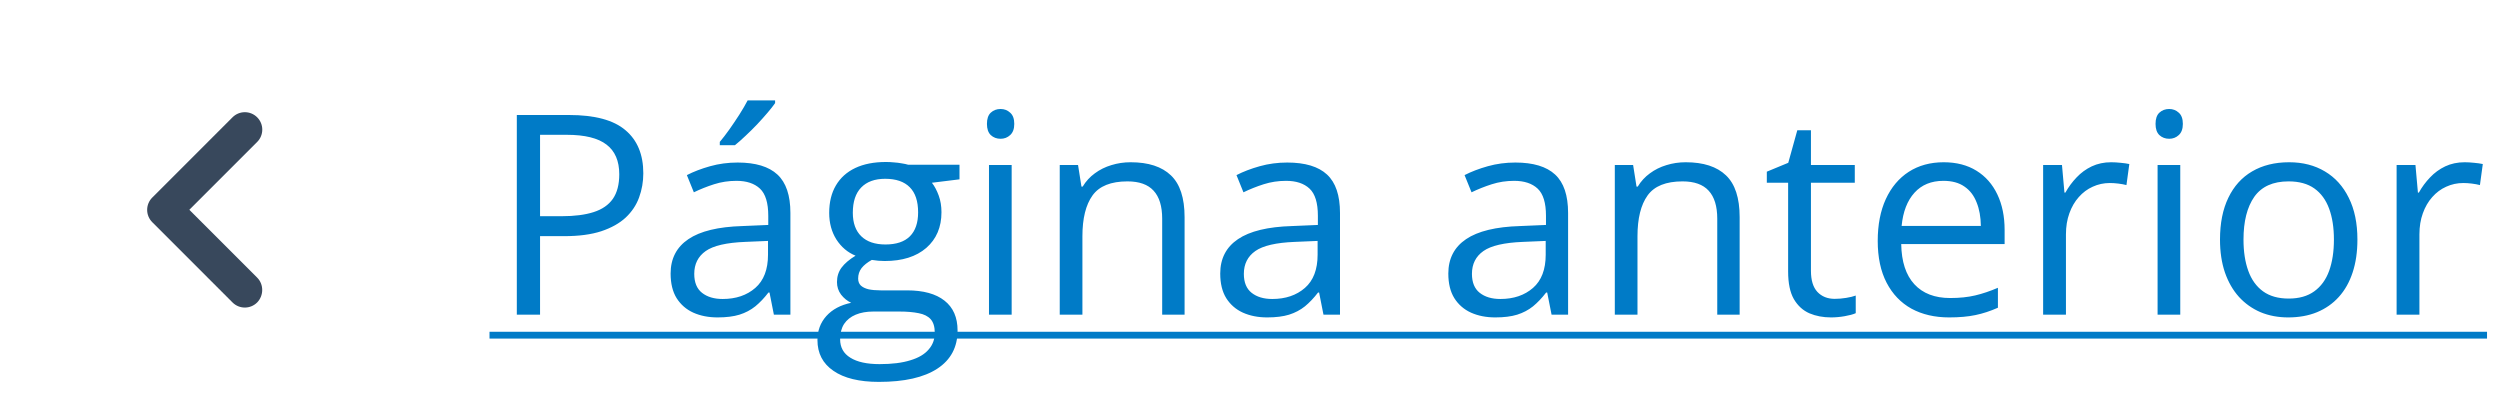 <svg width="143" height="24" viewBox="0 0 143 24" fill="none" xmlns="http://www.w3.org/2000/svg">
<g clip-path="url(#clip0_177_525)">
<path d="M14.71 15.88L10.83 12L14.71 8.12C15.1 7.73 15.1 7.1 14.71 6.71C14.32 6.32 13.69 6.32 13.3 6.71L8.71 11.3C8.32 11.69 8.32 12.32 8.71 12.71L13.3 17.3C13.69 17.69 14.32 17.69 14.71 17.3C15.09 16.91 15.1 16.27 14.71 15.88Z" fill="#38485C"/>
</g>
<path d="M32.547 6.578C34.021 6.578 35.096 6.867 35.773 7.445C36.456 8.018 36.797 8.841 36.797 9.914C36.797 10.398 36.716 10.859 36.555 11.297C36.398 11.729 36.143 12.112 35.789 12.445C35.435 12.773 34.969 13.034 34.391 13.227C33.818 13.414 33.115 13.508 32.281 13.508H30.891V18H29.562V6.578H32.547ZM32.422 7.711H30.891V12.367H32.133C32.862 12.367 33.469 12.289 33.953 12.133C34.443 11.977 34.81 11.724 35.055 11.375C35.3 11.021 35.422 10.552 35.422 9.969C35.422 9.208 35.18 8.643 34.695 8.273C34.211 7.898 33.453 7.711 32.422 7.711ZM42.195 9.297C43.216 9.297 43.974 9.526 44.469 9.984C44.964 10.443 45.211 11.175 45.211 12.18V18H44.266L44.016 16.734H43.953C43.714 17.047 43.464 17.31 43.203 17.523C42.943 17.732 42.641 17.891 42.297 18C41.958 18.104 41.542 18.156 41.047 18.156C40.526 18.156 40.062 18.065 39.656 17.883C39.255 17.701 38.938 17.424 38.703 17.055C38.474 16.685 38.359 16.216 38.359 15.648C38.359 14.794 38.698 14.138 39.375 13.68C40.052 13.221 41.083 12.971 42.469 12.93L43.945 12.867V12.344C43.945 11.604 43.786 11.086 43.469 10.789C43.151 10.492 42.703 10.344 42.125 10.344C41.677 10.344 41.25 10.409 40.844 10.539C40.438 10.669 40.052 10.823 39.688 11L39.289 10.016C39.675 9.818 40.117 9.648 40.617 9.508C41.117 9.367 41.643 9.297 42.195 9.297ZM43.93 13.781L42.625 13.836C41.557 13.878 40.805 14.052 40.367 14.359C39.93 14.667 39.711 15.102 39.711 15.664C39.711 16.154 39.859 16.516 40.156 16.75C40.453 16.984 40.846 17.102 41.336 17.102C42.096 17.102 42.719 16.891 43.203 16.469C43.688 16.047 43.93 15.414 43.93 14.57V13.781ZM44.336 5.742V5.898C44.232 6.049 44.089 6.232 43.906 6.445C43.729 6.654 43.531 6.875 43.312 7.109C43.094 7.339 42.872 7.557 42.648 7.766C42.43 7.974 42.227 8.154 42.039 8.305H41.172V8.117C41.339 7.919 41.521 7.682 41.719 7.406C41.917 7.125 42.109 6.839 42.297 6.547C42.484 6.25 42.641 5.982 42.766 5.742H44.336ZM50.273 21.844C49.148 21.844 48.281 21.633 47.672 21.211C47.062 20.794 46.758 20.208 46.758 19.453C46.758 18.917 46.927 18.458 47.266 18.078C47.609 17.698 48.083 17.445 48.688 17.32C48.464 17.216 48.271 17.06 48.109 16.852C47.953 16.643 47.875 16.404 47.875 16.133C47.875 15.82 47.961 15.547 48.133 15.312C48.31 15.073 48.578 14.844 48.938 14.625C48.49 14.443 48.125 14.135 47.844 13.703C47.568 13.266 47.43 12.758 47.43 12.18C47.43 11.565 47.557 11.042 47.812 10.609C48.068 10.172 48.438 9.839 48.922 9.609C49.406 9.38 49.992 9.266 50.68 9.266C50.831 9.266 50.982 9.273 51.133 9.289C51.289 9.299 51.438 9.318 51.578 9.344C51.719 9.365 51.841 9.391 51.945 9.422H54.883V10.258L53.305 10.453C53.461 10.656 53.591 10.901 53.695 11.188C53.8 11.474 53.852 11.792 53.852 12.141C53.852 12.995 53.562 13.675 52.984 14.18C52.406 14.68 51.612 14.93 50.602 14.93C50.362 14.93 50.117 14.909 49.867 14.867C49.612 15.008 49.417 15.164 49.281 15.336C49.151 15.508 49.086 15.706 49.086 15.93C49.086 16.096 49.135 16.229 49.234 16.328C49.339 16.427 49.487 16.5 49.68 16.547C49.872 16.588 50.104 16.609 50.375 16.609H51.883C52.815 16.609 53.529 16.805 54.023 17.195C54.523 17.586 54.773 18.156 54.773 18.906C54.773 19.854 54.388 20.581 53.617 21.086C52.846 21.591 51.732 21.844 50.273 21.844ZM50.312 20.828C51.021 20.828 51.607 20.755 52.07 20.609C52.539 20.469 52.888 20.263 53.117 19.992C53.352 19.727 53.469 19.409 53.469 19.039C53.469 18.695 53.391 18.435 53.234 18.258C53.078 18.086 52.849 17.971 52.547 17.914C52.245 17.852 51.875 17.82 51.438 17.82H49.953C49.568 17.82 49.232 17.88 48.945 18C48.659 18.12 48.438 18.297 48.281 18.531C48.13 18.766 48.055 19.057 48.055 19.406C48.055 19.87 48.25 20.221 48.641 20.461C49.031 20.706 49.589 20.828 50.312 20.828ZM50.648 13.984C51.268 13.984 51.734 13.828 52.047 13.516C52.359 13.203 52.516 12.747 52.516 12.148C52.516 11.508 52.357 11.029 52.039 10.711C51.721 10.388 51.253 10.227 50.633 10.227C50.039 10.227 49.581 10.393 49.258 10.727C48.94 11.055 48.781 11.537 48.781 12.172C48.781 12.755 48.943 13.203 49.266 13.516C49.589 13.828 50.05 13.984 50.648 13.984ZM57.867 9.438V18H56.57V9.438H57.867ZM57.234 6.234C57.448 6.234 57.63 6.305 57.781 6.445C57.938 6.581 58.016 6.794 58.016 7.086C58.016 7.372 57.938 7.586 57.781 7.727C57.63 7.867 57.448 7.938 57.234 7.938C57.01 7.938 56.823 7.867 56.672 7.727C56.526 7.586 56.453 7.372 56.453 7.086C56.453 6.794 56.526 6.581 56.672 6.445C56.823 6.305 57.01 6.234 57.234 6.234ZM64.672 9.281C65.688 9.281 66.456 9.531 66.977 10.031C67.497 10.526 67.758 11.323 67.758 12.422V18H66.477V12.508C66.477 11.794 66.312 11.26 65.984 10.906C65.662 10.552 65.164 10.375 64.492 10.375C63.544 10.375 62.878 10.643 62.492 11.18C62.107 11.716 61.914 12.495 61.914 13.516V18H60.617V9.438H61.664L61.859 10.672H61.93C62.112 10.37 62.344 10.117 62.625 9.914C62.906 9.706 63.221 9.549 63.57 9.445C63.919 9.336 64.287 9.281 64.672 9.281ZM73.633 9.297C74.654 9.297 75.412 9.526 75.906 9.984C76.401 10.443 76.648 11.175 76.648 12.18V18H75.703L75.453 16.734H75.391C75.151 17.047 74.901 17.31 74.641 17.523C74.38 17.732 74.078 17.891 73.734 18C73.396 18.104 72.979 18.156 72.484 18.156C71.963 18.156 71.5 18.065 71.094 17.883C70.693 17.701 70.375 17.424 70.141 17.055C69.912 16.685 69.797 16.216 69.797 15.648C69.797 14.794 70.135 14.138 70.812 13.68C71.49 13.221 72.521 12.971 73.906 12.93L75.383 12.867V12.344C75.383 11.604 75.224 11.086 74.906 10.789C74.588 10.492 74.141 10.344 73.562 10.344C73.115 10.344 72.688 10.409 72.281 10.539C71.875 10.669 71.49 10.823 71.125 11L70.727 10.016C71.112 9.818 71.555 9.648 72.055 9.508C72.555 9.367 73.081 9.297 73.633 9.297ZM75.367 13.781L74.062 13.836C72.995 13.878 72.242 14.052 71.805 14.359C71.367 14.667 71.148 15.102 71.148 15.664C71.148 16.154 71.297 16.516 71.594 16.75C71.891 16.984 72.284 17.102 72.773 17.102C73.534 17.102 74.156 16.891 74.641 16.469C75.125 16.047 75.367 15.414 75.367 14.57V13.781ZM86.68 9.297C87.701 9.297 88.458 9.526 88.953 9.984C89.448 10.443 89.695 11.175 89.695 12.18V18H88.75L88.5 16.734H88.438C88.198 17.047 87.948 17.31 87.688 17.523C87.427 17.732 87.125 17.891 86.781 18C86.443 18.104 86.026 18.156 85.531 18.156C85.01 18.156 84.547 18.065 84.141 17.883C83.74 17.701 83.422 17.424 83.188 17.055C82.958 16.685 82.844 16.216 82.844 15.648C82.844 14.794 83.182 14.138 83.859 13.68C84.537 13.221 85.568 12.971 86.953 12.93L88.43 12.867V12.344C88.43 11.604 88.271 11.086 87.953 10.789C87.635 10.492 87.188 10.344 86.609 10.344C86.162 10.344 85.734 10.409 85.328 10.539C84.922 10.669 84.537 10.823 84.172 11L83.773 10.016C84.159 9.818 84.602 9.648 85.102 9.508C85.602 9.367 86.128 9.297 86.68 9.297ZM88.414 13.781L87.109 13.836C86.042 13.878 85.289 14.052 84.852 14.359C84.414 14.667 84.195 15.102 84.195 15.664C84.195 16.154 84.344 16.516 84.641 16.75C84.938 16.984 85.331 17.102 85.82 17.102C86.581 17.102 87.203 16.891 87.688 16.469C88.172 16.047 88.414 15.414 88.414 14.57V13.781ZM96.422 9.281C97.438 9.281 98.206 9.531 98.727 10.031C99.247 10.526 99.508 11.323 99.508 12.422V18H98.227V12.508C98.227 11.794 98.062 11.26 97.734 10.906C97.412 10.552 96.914 10.375 96.242 10.375C95.294 10.375 94.628 10.643 94.242 11.18C93.857 11.716 93.664 12.495 93.664 13.516V18H92.367V9.438H93.414L93.609 10.672H93.68C93.862 10.37 94.094 10.117 94.375 9.914C94.656 9.706 94.971 9.549 95.32 9.445C95.669 9.336 96.037 9.281 96.422 9.281ZM104.945 17.094C105.159 17.094 105.378 17.076 105.602 17.039C105.826 17.003 106.008 16.958 106.148 16.906V17.914C105.997 17.982 105.786 18.039 105.516 18.086C105.25 18.133 104.99 18.156 104.734 18.156C104.281 18.156 103.87 18.078 103.5 17.922C103.13 17.76 102.833 17.49 102.609 17.109C102.391 16.729 102.281 16.203 102.281 15.531V10.453H101.062V9.82L102.289 9.312L102.805 7.453H103.586V9.438H106.094V10.453H103.586V15.492C103.586 16.029 103.708 16.43 103.953 16.695C104.203 16.961 104.534 17.094 104.945 17.094ZM111.18 9.281C111.909 9.281 112.534 9.443 113.055 9.766C113.576 10.088 113.974 10.542 114.25 11.125C114.526 11.703 114.664 12.38 114.664 13.156V13.961H108.75C108.766 14.966 109.016 15.732 109.5 16.258C109.984 16.784 110.667 17.047 111.547 17.047C112.089 17.047 112.568 16.997 112.984 16.898C113.401 16.799 113.833 16.654 114.281 16.461V17.602C113.849 17.794 113.419 17.935 112.992 18.023C112.57 18.112 112.07 18.156 111.492 18.156C110.669 18.156 109.951 17.99 109.336 17.656C108.727 17.318 108.253 16.823 107.914 16.172C107.576 15.521 107.406 14.724 107.406 13.781C107.406 12.859 107.56 12.062 107.867 11.391C108.18 10.713 108.617 10.193 109.18 9.828C109.747 9.464 110.414 9.281 111.18 9.281ZM111.164 10.344C110.471 10.344 109.919 10.57 109.508 11.023C109.096 11.477 108.852 12.109 108.773 12.922H113.305C113.299 12.412 113.219 11.963 113.062 11.578C112.911 11.188 112.68 10.885 112.367 10.672C112.055 10.453 111.654 10.344 111.164 10.344ZM120.758 9.281C120.93 9.281 121.109 9.292 121.297 9.312C121.484 9.328 121.651 9.352 121.797 9.383L121.633 10.586C121.492 10.55 121.336 10.521 121.164 10.5C120.992 10.479 120.831 10.469 120.68 10.469C120.336 10.469 120.01 10.539 119.703 10.68C119.401 10.815 119.135 11.013 118.906 11.273C118.677 11.529 118.497 11.838 118.367 12.203C118.237 12.562 118.172 12.963 118.172 13.406V18H116.867V9.438H117.945L118.086 11.016H118.141C118.318 10.698 118.531 10.409 118.781 10.148C119.031 9.883 119.32 9.672 119.648 9.516C119.982 9.359 120.352 9.281 120.758 9.281ZM124.711 9.438V18H123.414V9.438H124.711ZM124.078 6.234C124.292 6.234 124.474 6.305 124.625 6.445C124.781 6.581 124.859 6.794 124.859 7.086C124.859 7.372 124.781 7.586 124.625 7.727C124.474 7.867 124.292 7.938 124.078 7.938C123.854 7.938 123.667 7.867 123.516 7.727C123.37 7.586 123.297 7.372 123.297 7.086C123.297 6.794 123.37 6.581 123.516 6.445C123.667 6.305 123.854 6.234 124.078 6.234ZM134.844 13.703C134.844 14.406 134.753 15.034 134.57 15.586C134.388 16.138 134.125 16.604 133.781 16.984C133.438 17.365 133.021 17.656 132.531 17.859C132.047 18.057 131.497 18.156 130.883 18.156C130.31 18.156 129.784 18.057 129.305 17.859C128.831 17.656 128.419 17.365 128.07 16.984C127.727 16.604 127.458 16.138 127.266 15.586C127.078 15.034 126.984 14.406 126.984 13.703C126.984 12.766 127.143 11.969 127.461 11.312C127.779 10.651 128.232 10.148 128.82 9.805C129.414 9.456 130.12 9.281 130.938 9.281C131.719 9.281 132.401 9.456 132.984 9.805C133.573 10.154 134.029 10.659 134.352 11.32C134.68 11.977 134.844 12.771 134.844 13.703ZM128.328 13.703C128.328 14.391 128.419 14.987 128.602 15.492C128.784 15.997 129.065 16.388 129.445 16.664C129.826 16.94 130.315 17.078 130.914 17.078C131.508 17.078 131.995 16.94 132.375 16.664C132.76 16.388 133.044 15.997 133.227 15.492C133.409 14.987 133.5 14.391 133.5 13.703C133.5 13.021 133.409 12.432 133.227 11.938C133.044 11.438 132.763 11.052 132.383 10.781C132.003 10.51 131.51 10.375 130.906 10.375C130.016 10.375 129.362 10.669 128.945 11.258C128.534 11.846 128.328 12.662 128.328 13.703ZM140.977 9.281C141.148 9.281 141.328 9.292 141.516 9.312C141.703 9.328 141.87 9.352 142.016 9.383L141.852 10.586C141.711 10.55 141.555 10.521 141.383 10.5C141.211 10.479 141.049 10.469 140.898 10.469C140.555 10.469 140.229 10.539 139.922 10.68C139.62 10.815 139.354 11.013 139.125 11.273C138.896 11.529 138.716 11.838 138.586 12.203C138.456 12.562 138.391 12.963 138.391 13.406V18H137.086V9.438H138.164L138.305 11.016H138.359C138.536 10.698 138.75 10.409 139 10.148C139.25 9.883 139.539 9.672 139.867 9.516C140.201 9.359 140.57 9.281 140.977 9.281Z" fill="#007BC7"/>
<path d="M28 18.977H142.258V19.367H28V18.977Z" fill="#007BC7"/>
<defs>
<clipPath id="clip0_177_525">
<rect width="24" height="24" fill="white"/>
</clipPath>
</defs>
</svg>
